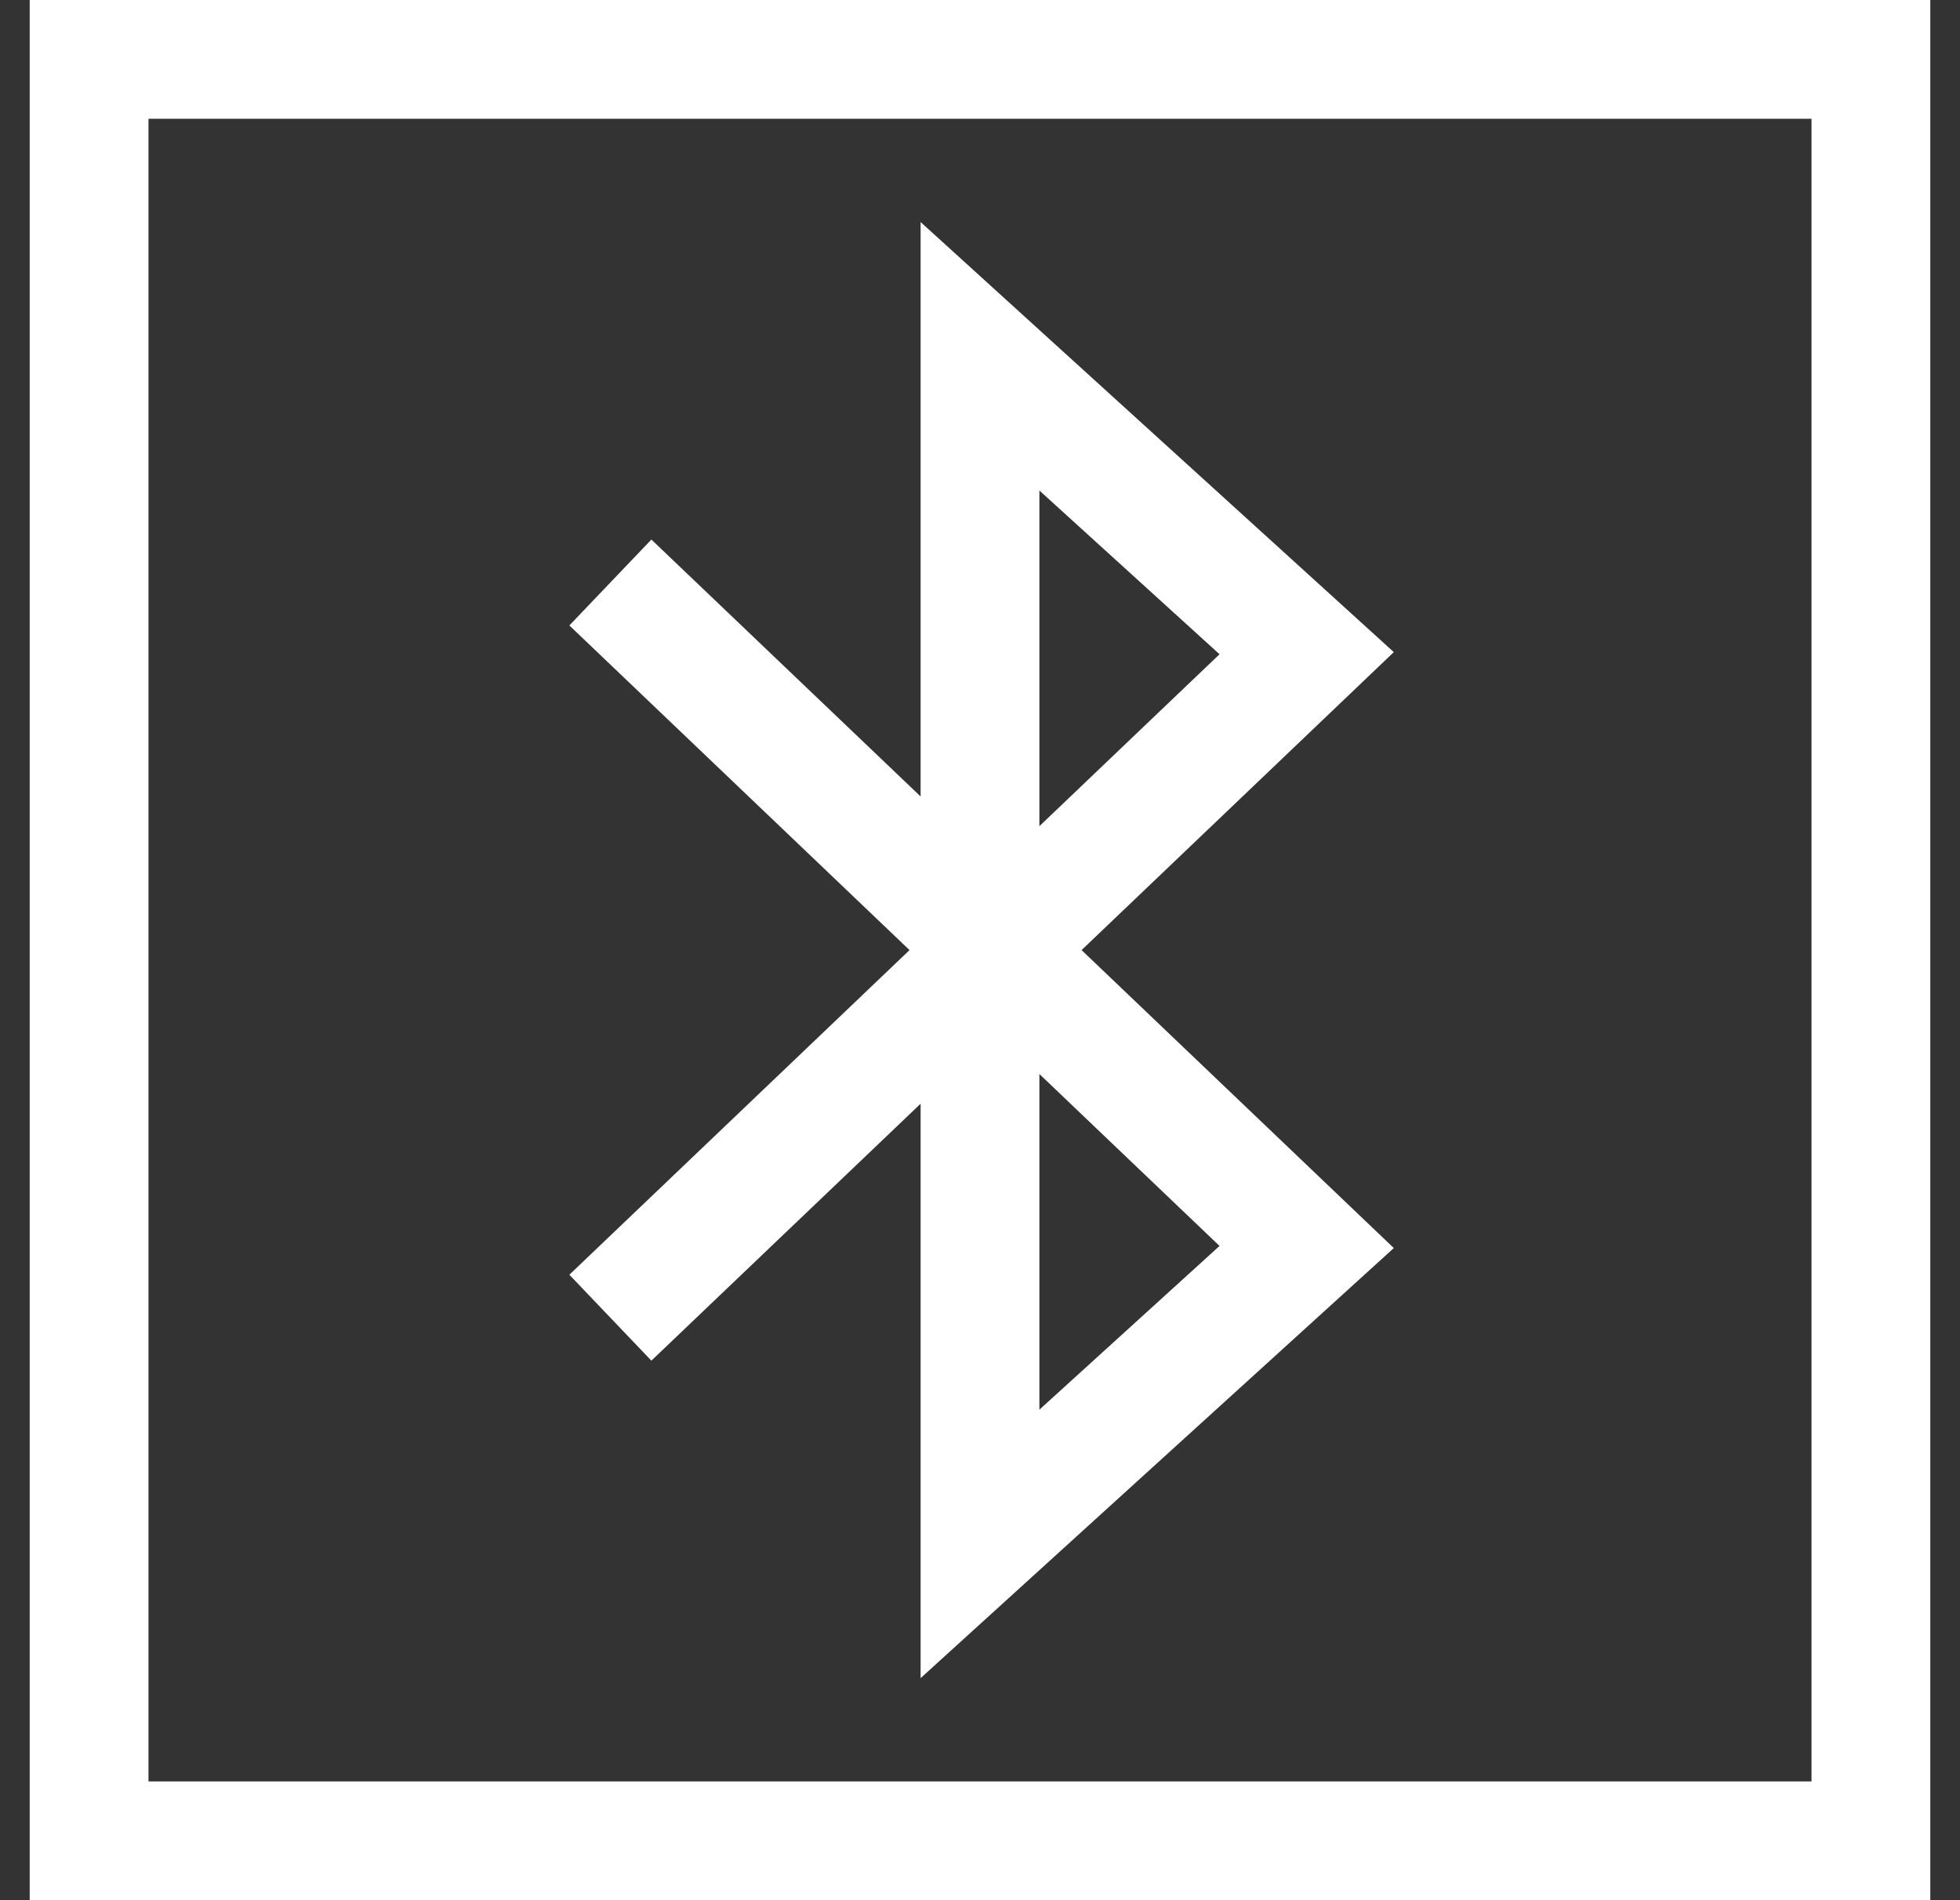 <svg width="33" height="32" viewBox="0 0 33 32" fill="none" xmlns="http://www.w3.org/2000/svg">
<rect x="0" y="0" width="33" height="32" fill="#333333" stroke="none"/>
<rect x="1.5" y="1" width="30" height="30" stroke="white" stroke-width="2"/>
<path d="M11 10.5L22 21L16.5 26V6L22 11L11 21.5" stroke="white" stroke-width="2" stroke-linecap="square"/>
</svg>
